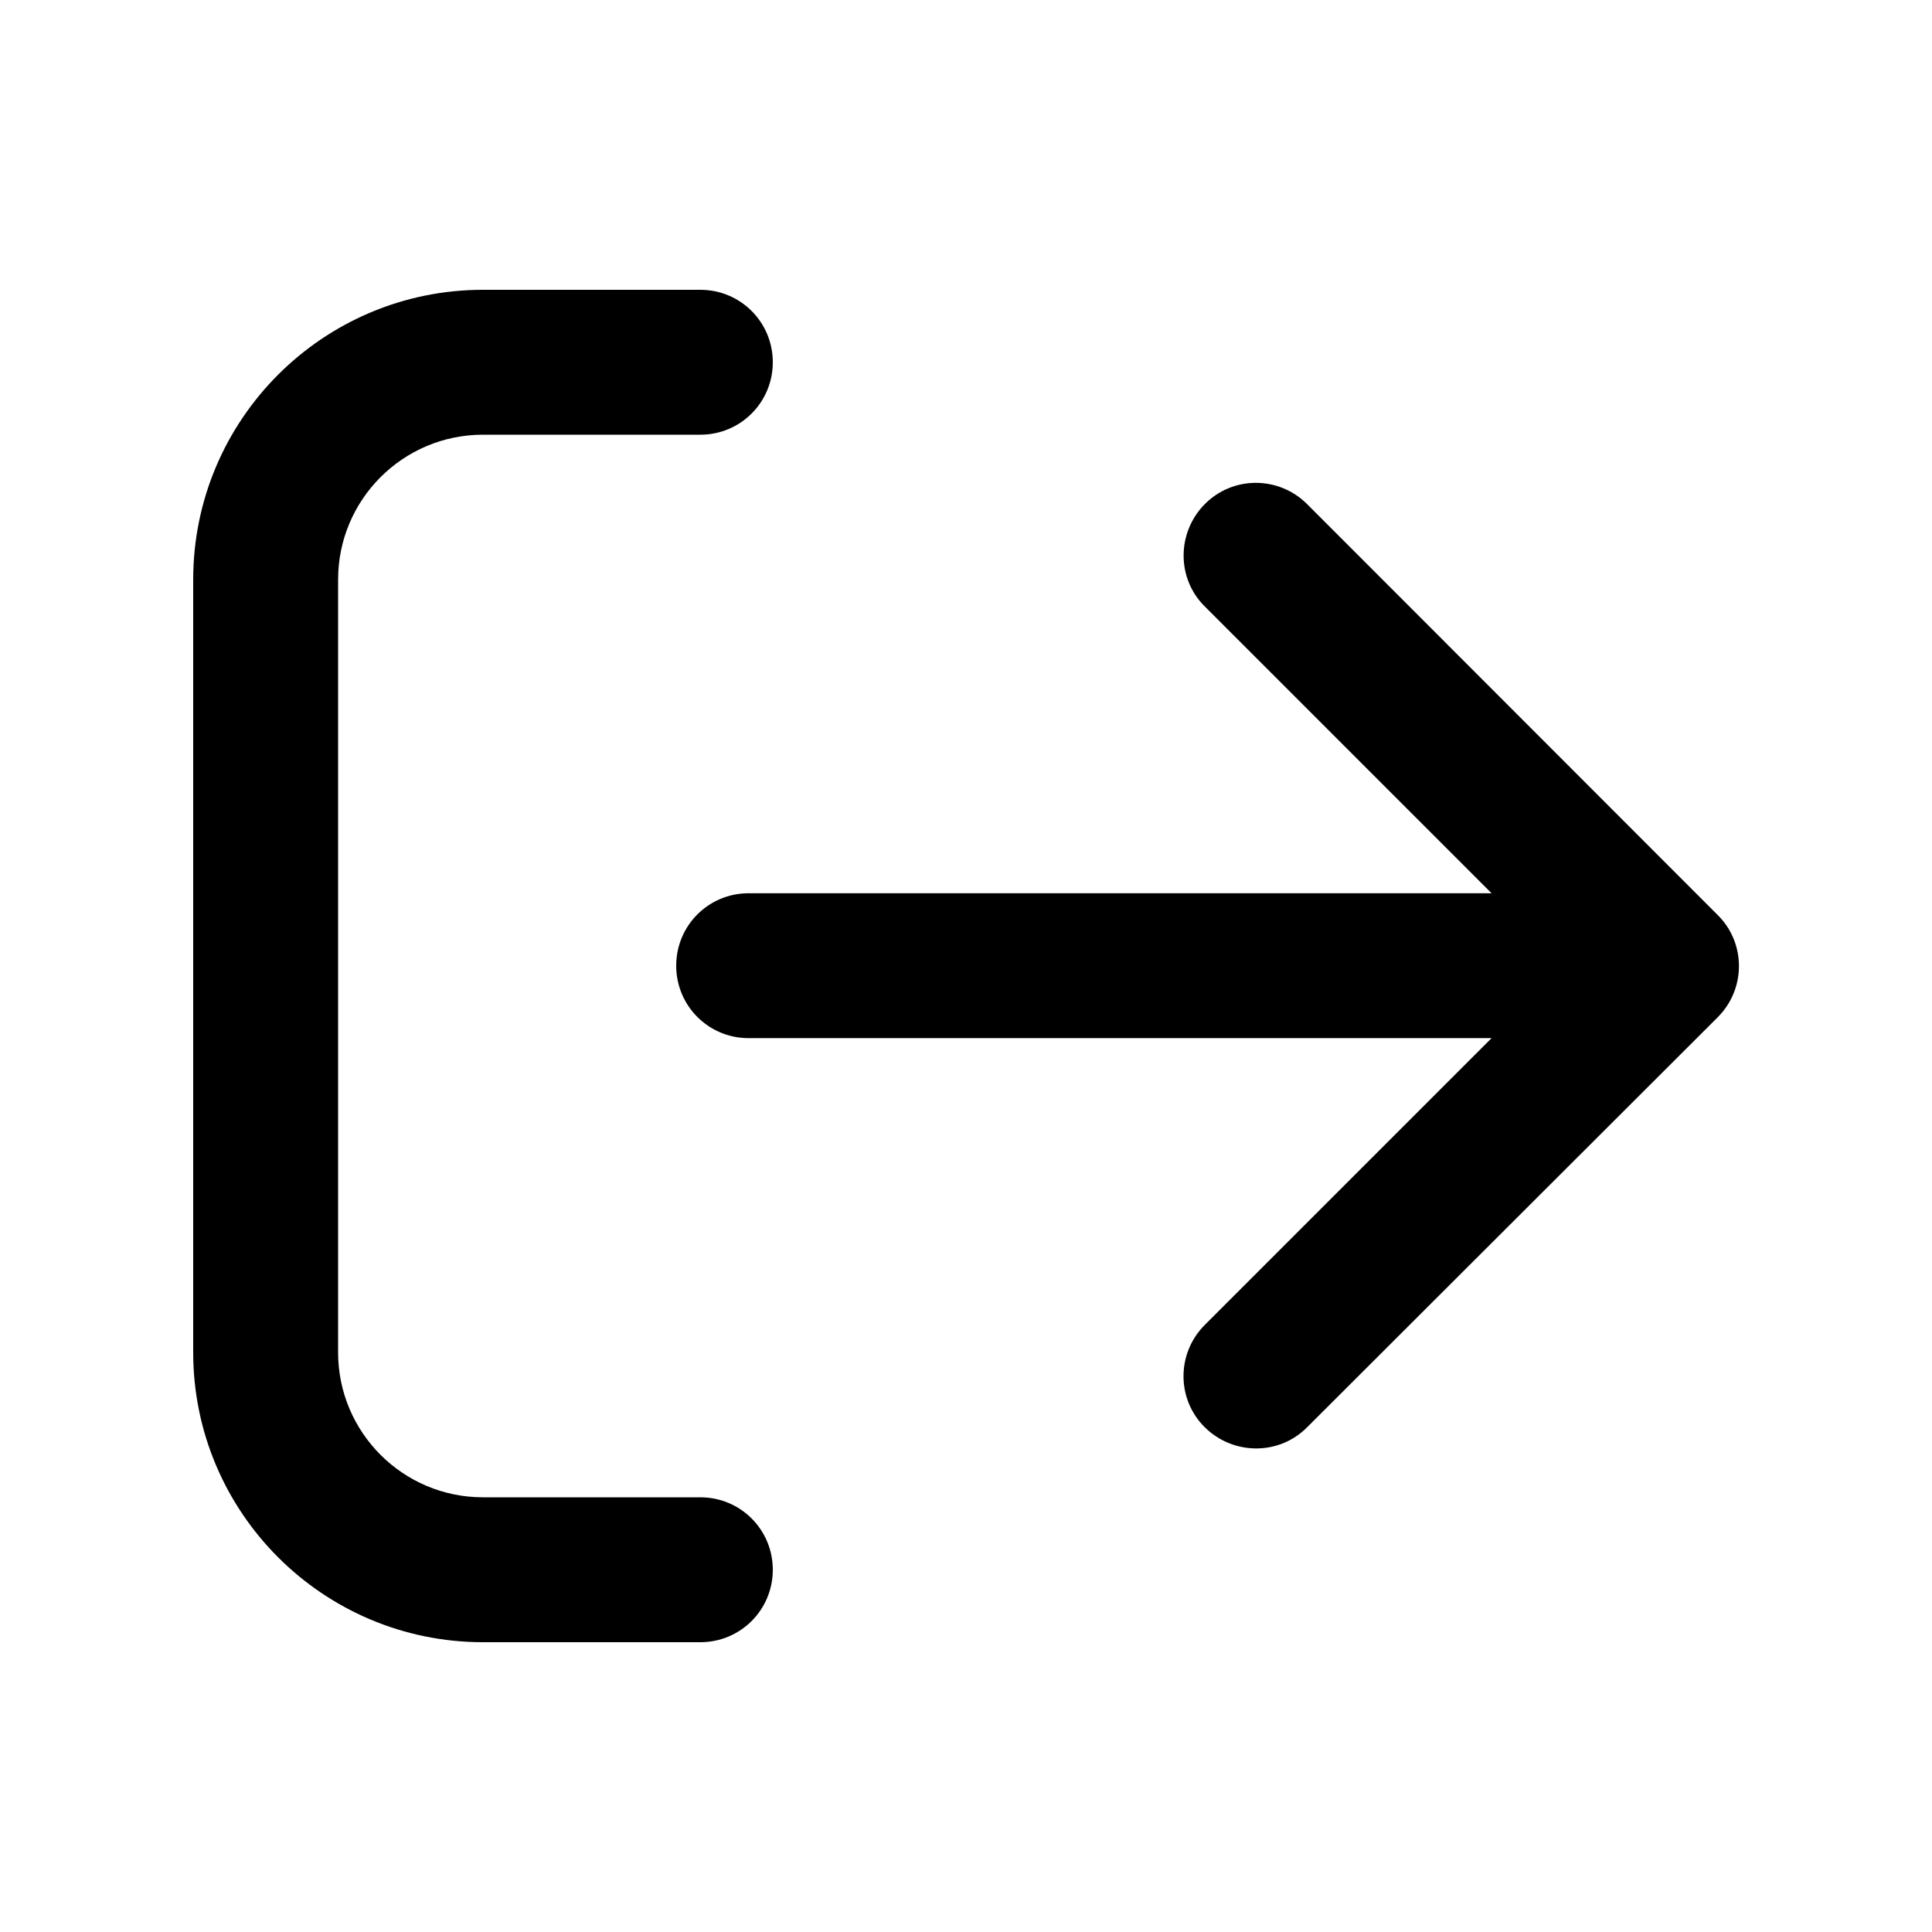 <svg xmlns="http://www.w3.org/2000/svg" viewBox="0 0 640 640"><!--! Font Awesome Pro 7.1.0 by @fontawesome - https://fontawesome.com License - https://fontawesome.com/license (Commercial License) Copyright 2025 Fonticons, Inc. --><path opacity=".4" fill="currentColor" d=""/><path fill="currentColor" d="M232 144C245.3 144 256 133.3 256 120C256 106.7 245.3 96 232 96L160 96C107 96 64 139 64 192L64 448C64 501 107 544 160 544L232 544C245.3 544 256 533.3 256 520C256 506.7 245.3 496 232 496L160 496C133.5 496 112 474.5 112 448L112 192C112 165.5 133.5 144 160 144L232 144zM569 337C578.4 327.6 578.4 312.4 569 303.1L433 167C423.6 157.6 408.4 157.6 399.1 167C389.8 176.4 389.7 191.6 399.1 200.9L494.1 295.9L248 295.9C234.7 295.9 224 306.6 224 319.9C224 333.2 234.7 343.9 248 343.9L494.1 343.9L399.1 438.9C389.7 448.3 389.7 463.5 399.1 472.8C408.5 482.1 423.7 482.2 433 472.8L569 337z"/></svg>